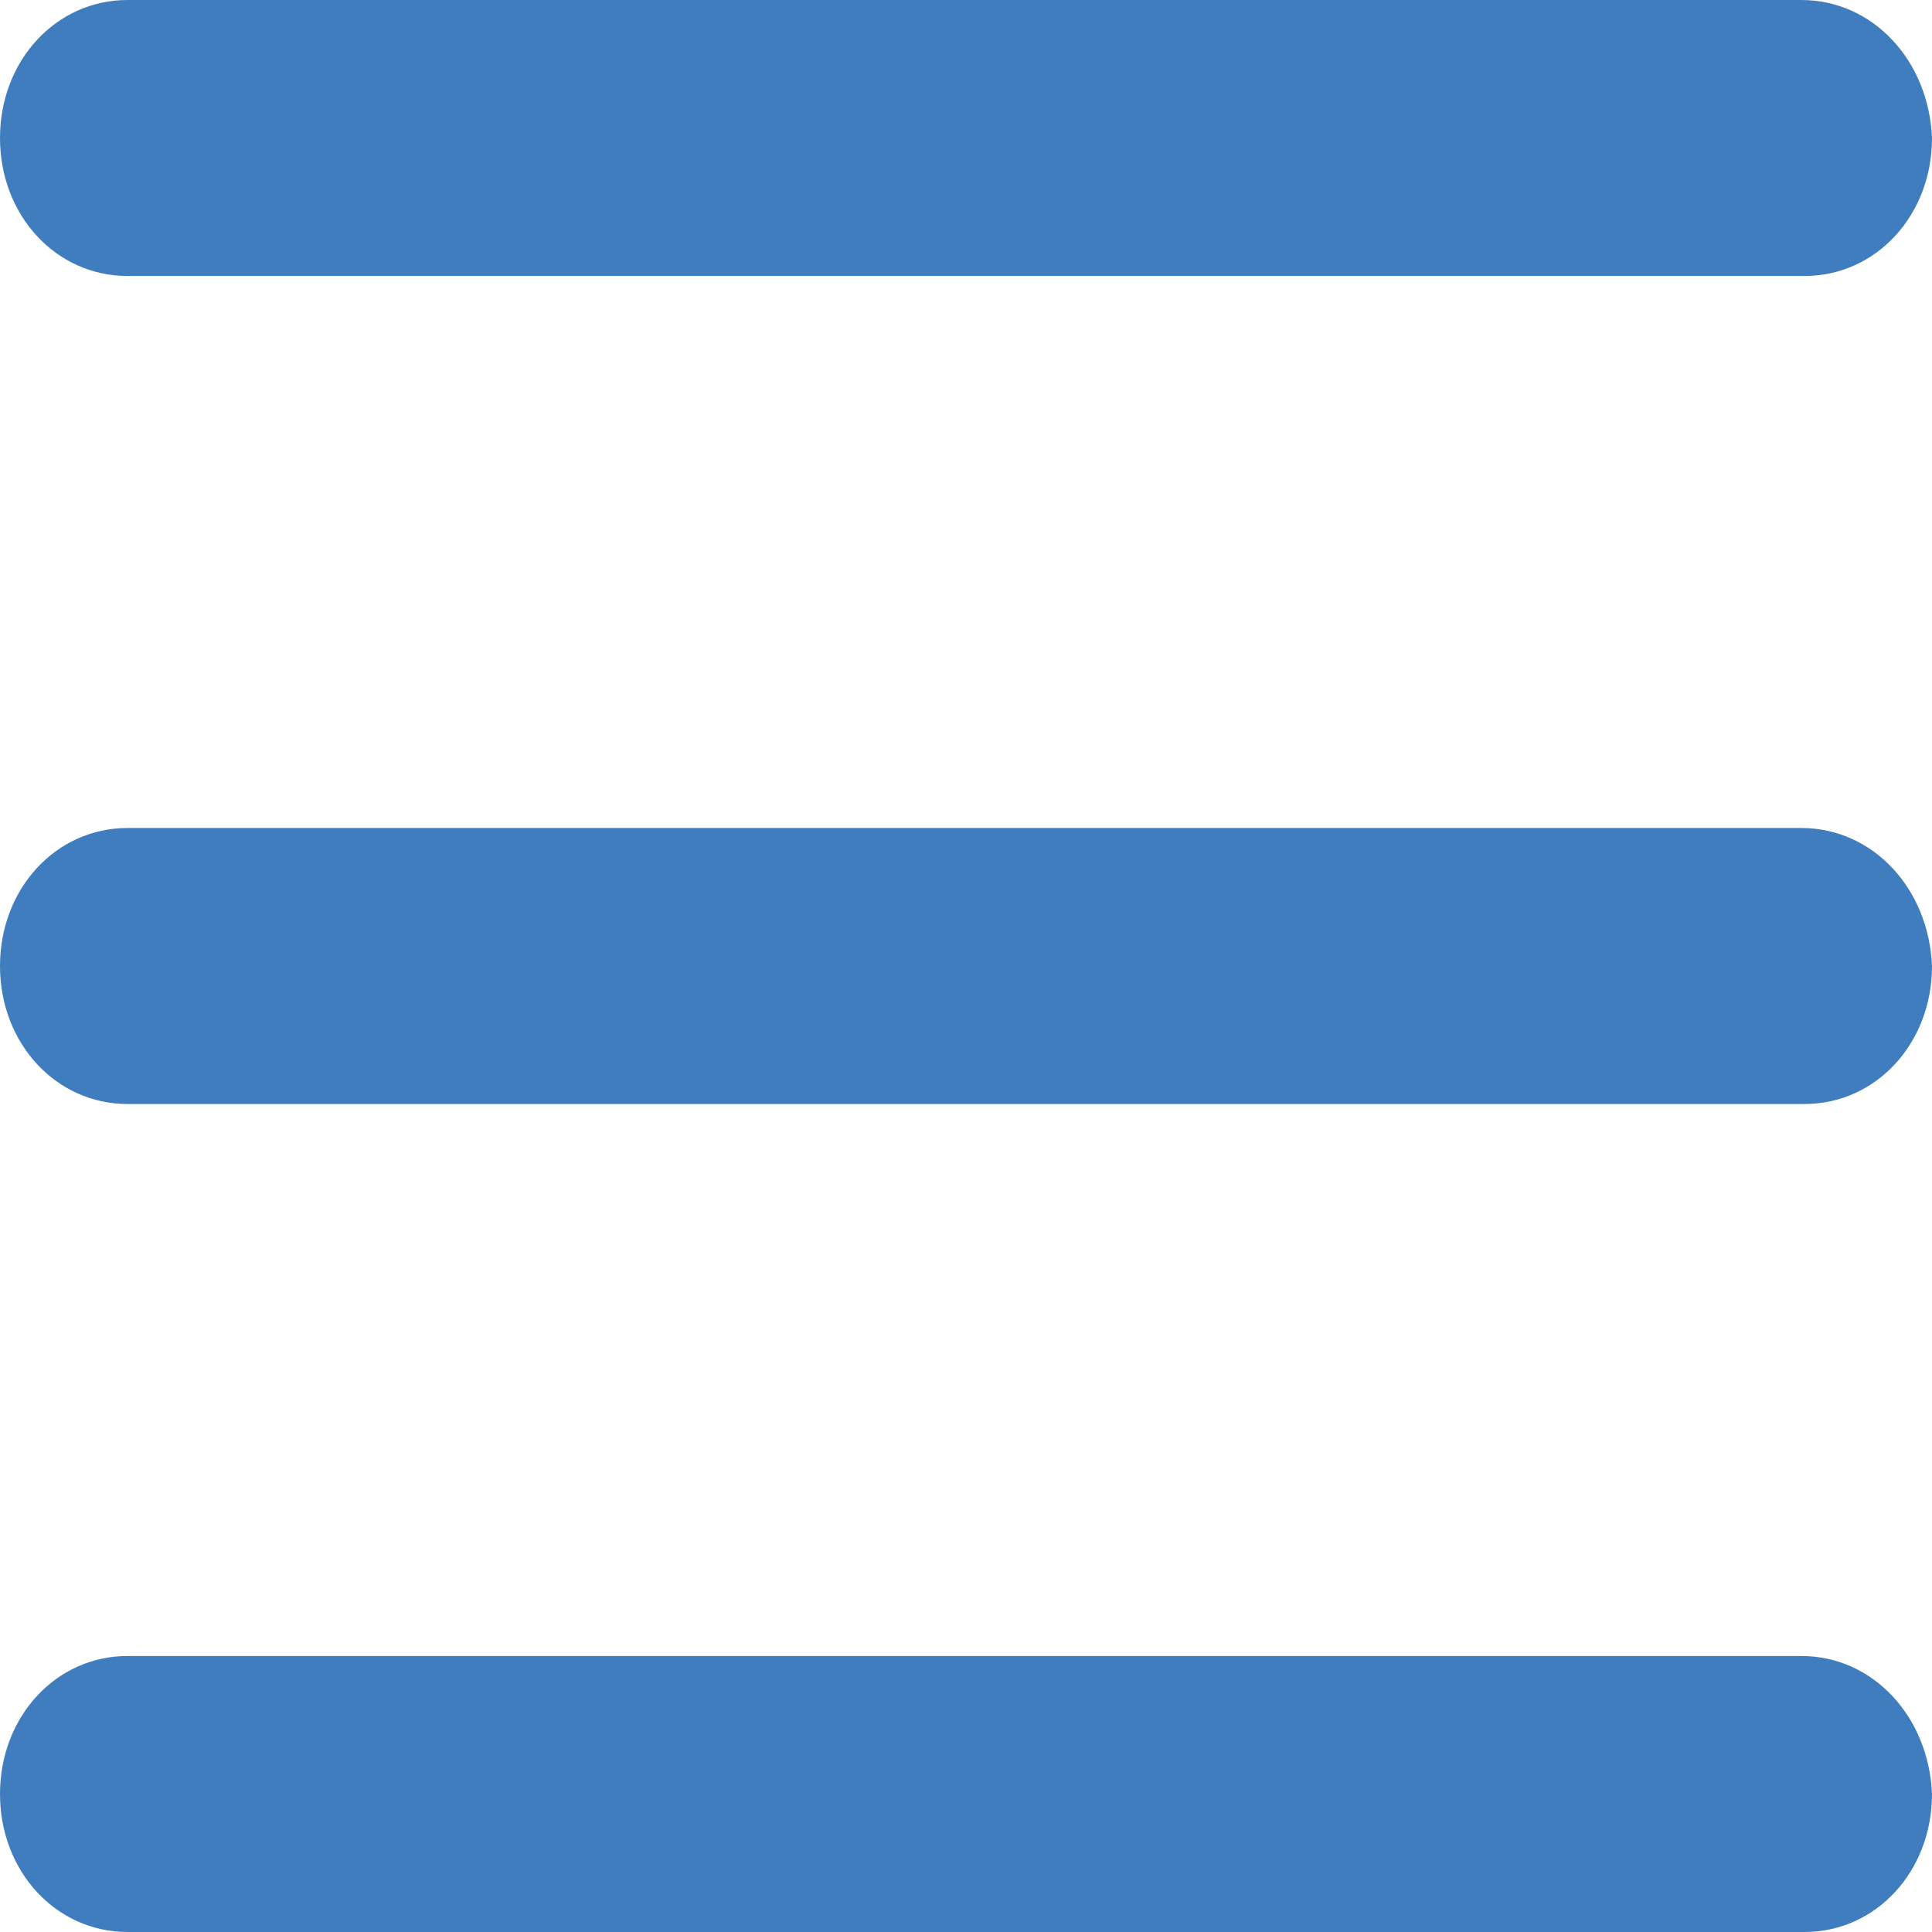 <?xml version="1.0" encoding="UTF-8"?>
<svg width="14px" height="14px" viewBox="0 0 14 14" version="1.1" xmlns="http://www.w3.org/2000/svg" xmlns:xlink="http://www.w3.org/1999/xlink">
    <!-- Generator: Sketch 54 (76480) - https://sketchapp.com -->
    <title>menu</title>
    <desc>Created with Sketch.</desc>
    <g id="Toolbox---LandingPage" stroke="none" stroke-width="1" fill="none" fill-rule="evenodd">
        <g id="2---ToolboxCompras---Detalhes" transform="translate(-479, -169)" fill="#407DBE" fill-rule="nonzero">
            <g id="menu" transform="translate(479, 169)">
                <path d="M13.053,0 C13.572,0 13.977,0.439 14,1 C14,1.561 13.594,2 13.076,2 L0.924,2 C0.406,2 0,1.561 0,1 C0,0.439 0.406,0 0.924,0 L13.053,0 Z M13.053,12 C13.572,12 13.977,12.439 14,13 C14,13.561 13.594,14 13.076,14 L0.924,14 C0.406,14 0,13.561 0,13 C0,12.439 0.406,12 0.924,12 L13.053,12 Z M13.053,6 C13.572,6 13.977,6.439 14,7 C14,7.561 13.594,8 13.076,8 L0.924,8 C0.406,8 0,7.561 0,7 C0,6.439 0.406,6 0.924,6 L13.053,6 Z"></path>
            </g>
        </g>
    </g>
</svg>